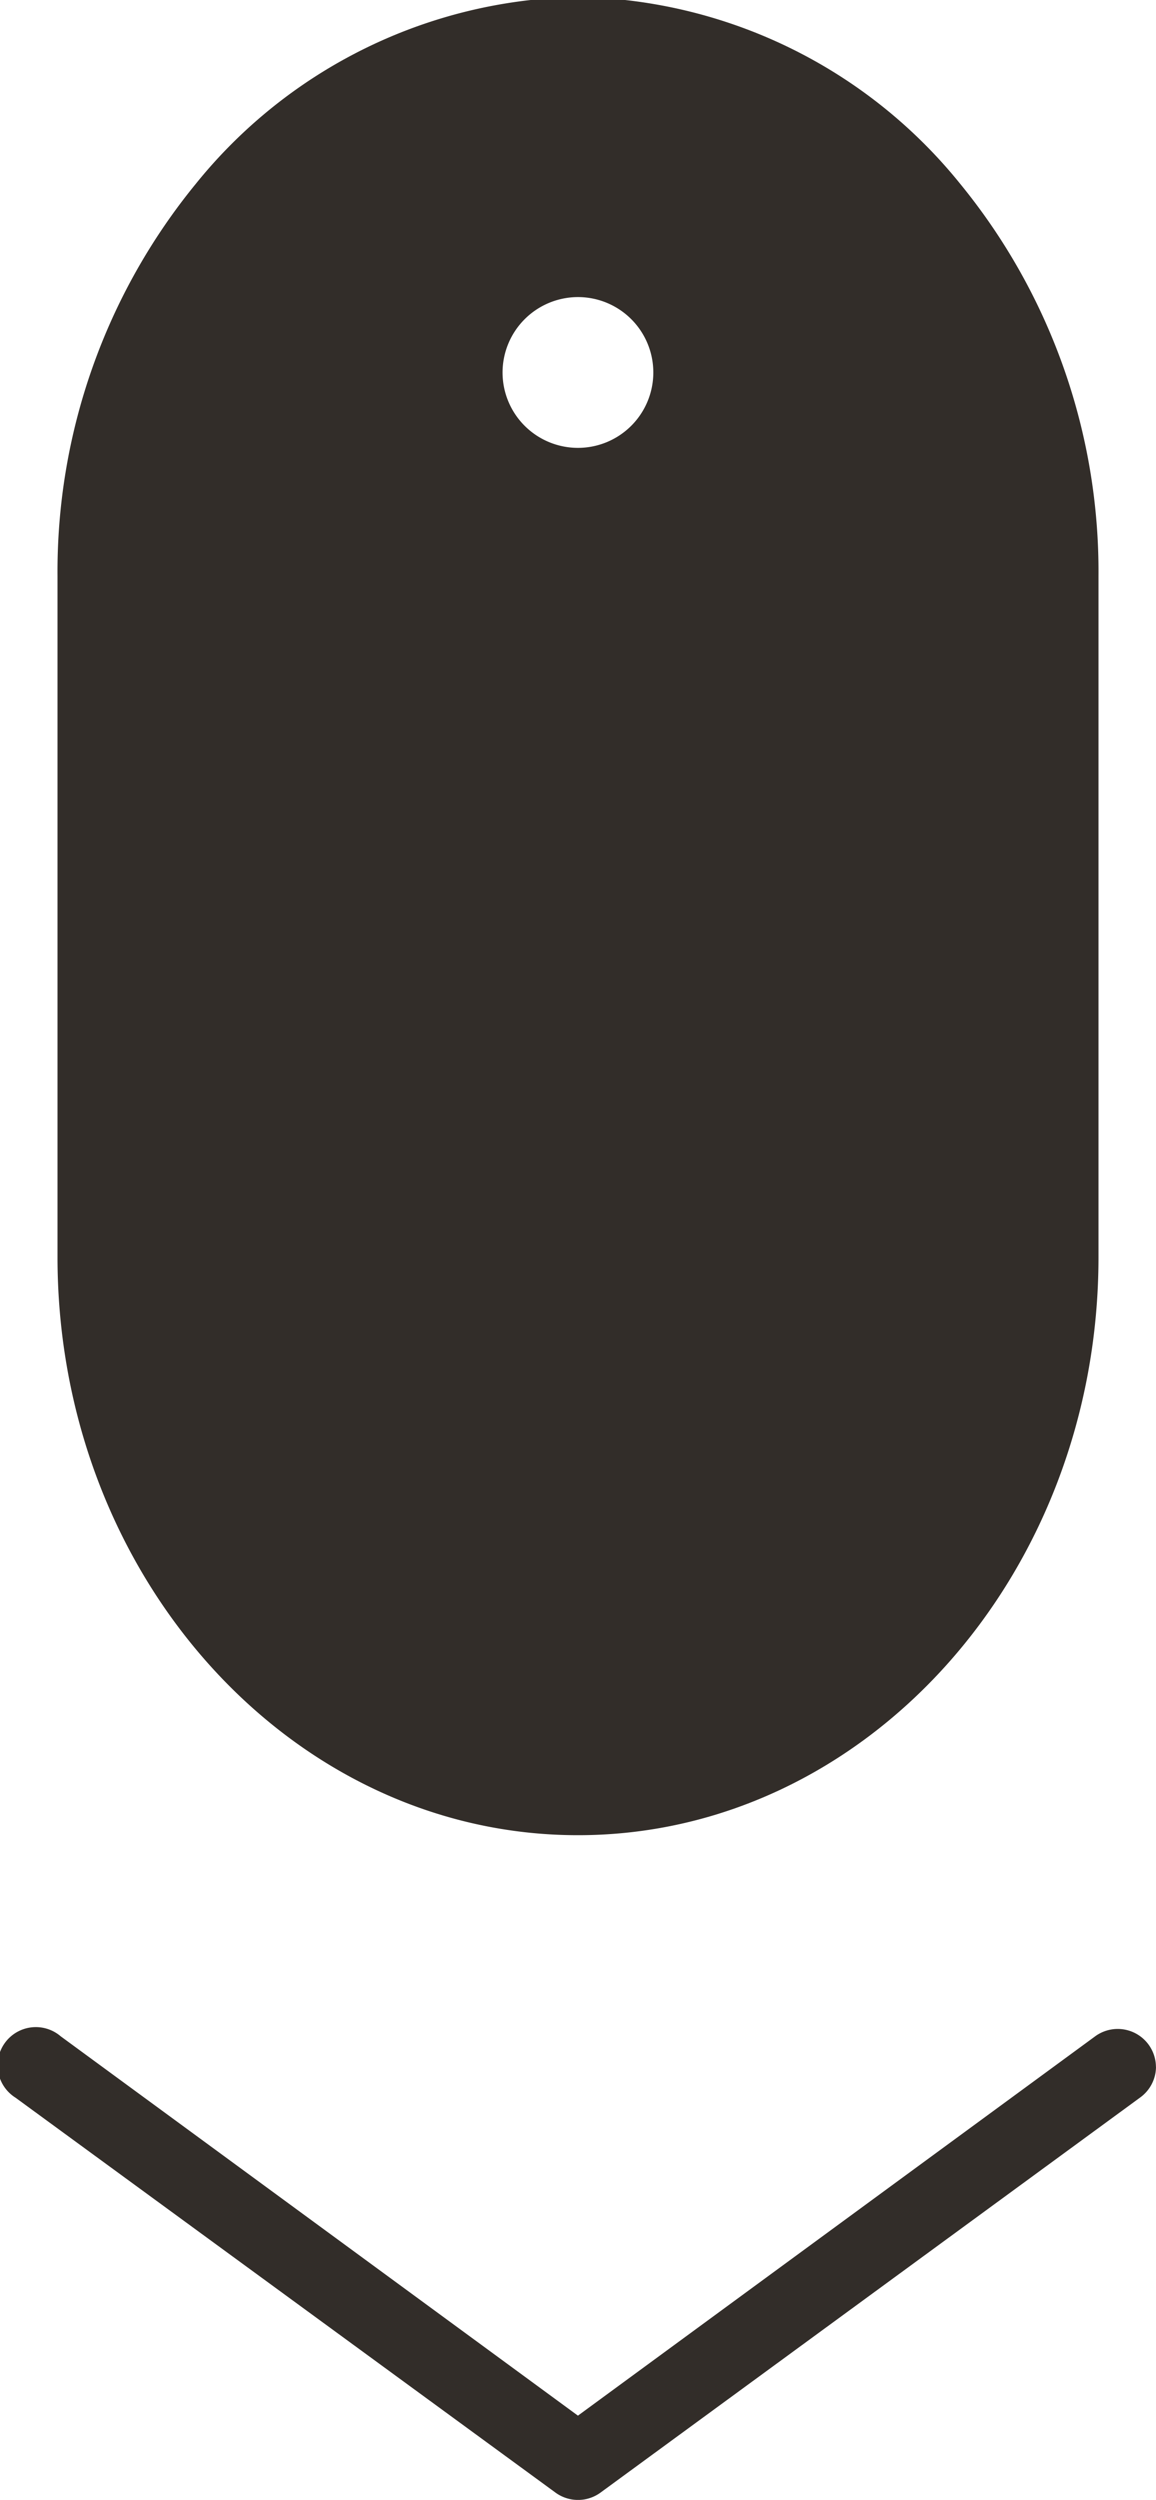 <svg xmlns="http://www.w3.org/2000/svg" xmlns:xlink="http://www.w3.org/1999/xlink" width="18.816" height="40.686" viewBox="0 0 18.816 40.686">
  <defs>
    <clipPath id="clip-path">
      <rect id="Rectangle_394" data-name="Rectangle 394" width="18.816" height="40.686" transform="translate(0 0)" fill="#322d29"/>
    </clipPath>
  </defs>
  <g id="scroll-down-icon" transform="translate(0 -0.002)">
    <g id="Group_27" data-name="Group 27" transform="translate(0 0.002)" clip-path="url(#clip-path)">
      <path id="Path_128" data-name="Path 128" d="M9.409,29.87c4.671,0,8.472-4.221,8.472-9.409V9.373a9.966,9.966,0,0,0-2.251-6.379A8.167,8.167,0,0,0,10.157,0h-1.5A8.166,8.166,0,0,0,3.188,2.994,9.967,9.967,0,0,0,.937,9.373V20.461c0,5.188,3.8,9.409,8.471,9.409m0-25.033A1.227,1.227,0,1,1,8.181,6.064,1.229,1.229,0,0,1,9.409,4.837m9.408,28.8a.621.621,0,0,1-.255.5L9.776,40.569a.622.622,0,0,1-.734,0L.255,34.143a.622.622,0,1,1,.734-1l8.419,6.174,8.419-6.174a.622.622,0,0,1,.989.5" transform="translate(-0.001 -0.002)" fill="#322d29"/>
    </g>
  </g>
</svg>
